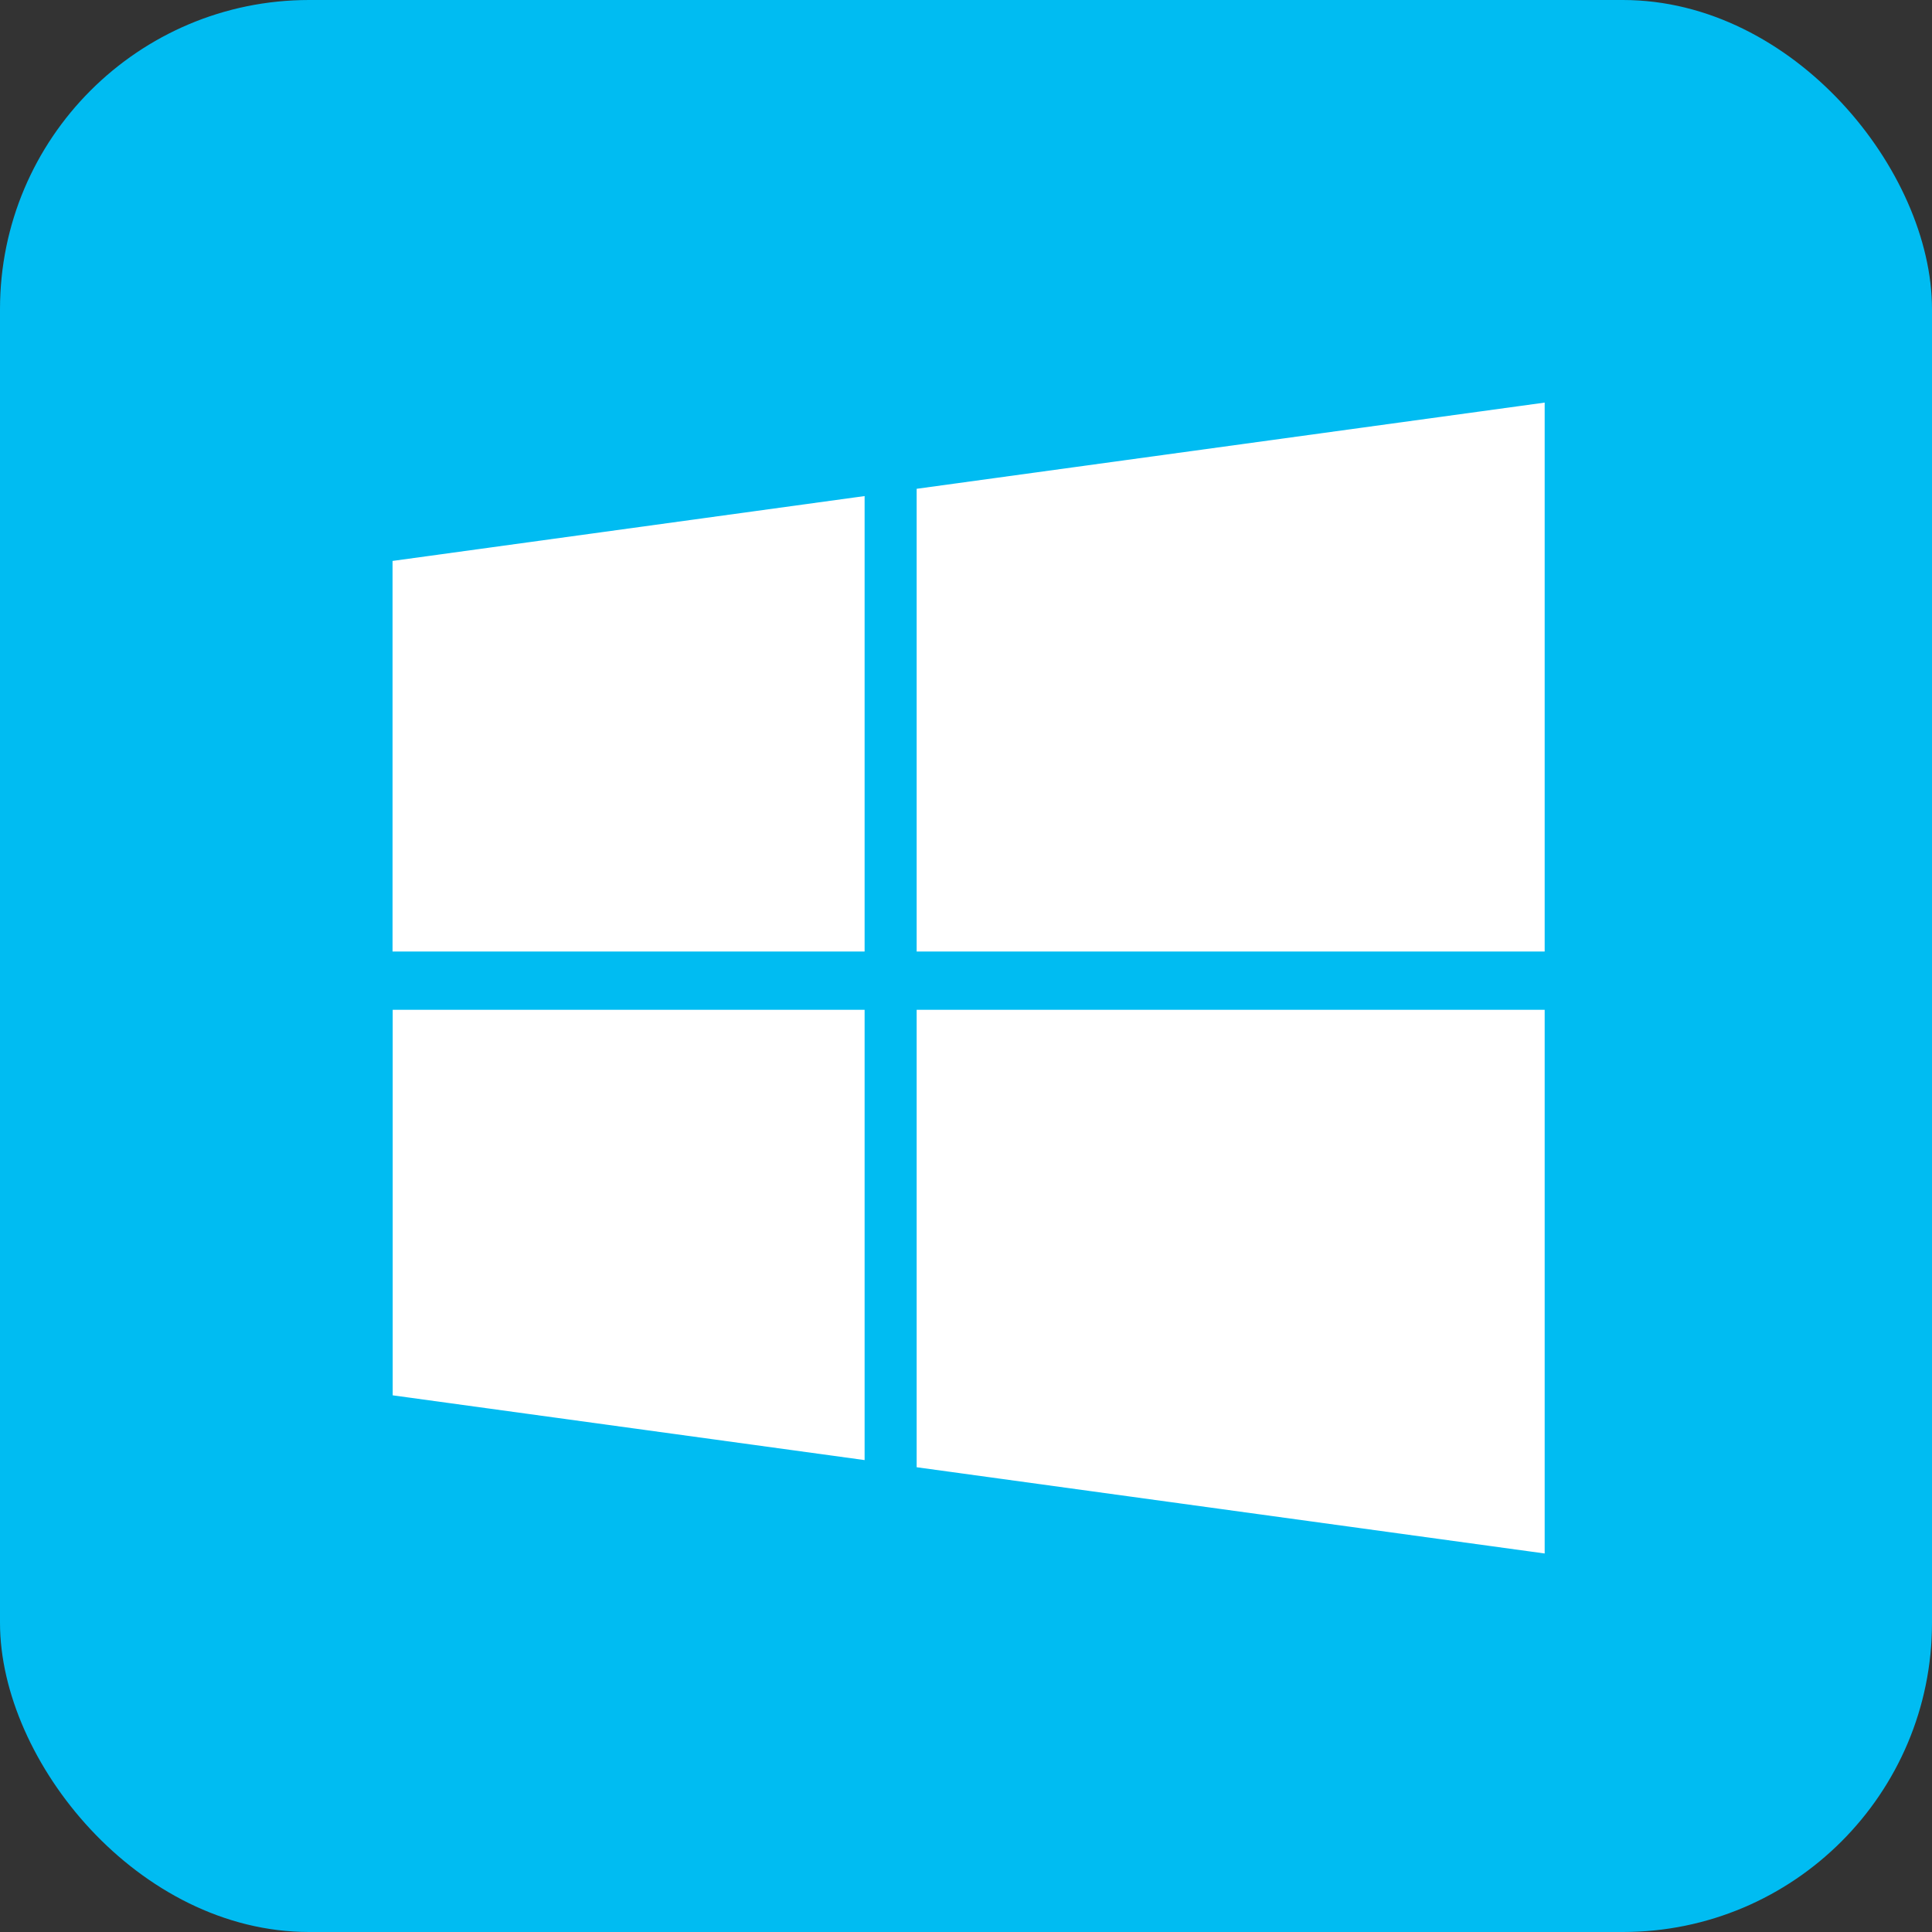 <svg xmlns="http://www.w3.org/2000/svg" width="50" height="50" viewBox="0 0 50 50">
  <rect x="0" y="0" width="50" height="50" fill="#333333" stroke="none"/>
  <g id="ahsay-hyper-v-icon" transform="translate(-692 -432)">
    <g id="Group_84" data-name="Group 84" transform="translate(119)">
      <g id="ahsay-windows-icon" transform="translate(521 301)">
        <rect id="Rectangle_75" data-name="Rectangle 75" width="50" height="50" rx="8" transform="translate(52 131)" fill="#00bcf2"/>
      </g>
    </g>
    <path id="windows-azure-svgrepo-com" d="M501.282-7.933,513.5-9.612V2.175H501.283V-7.933ZM513.5,3.684V15.337l-12.213-1.676V3.684H513.5ZM514.847-9.8,531.1-12.031V2.175H514.847V-9.8ZM531.1,3.684V17.754l-16.253-2.232V3.684H531.1Z" transform="translate(200.876 454.45)" fill="#fff"/>
  </g>
</svg>
